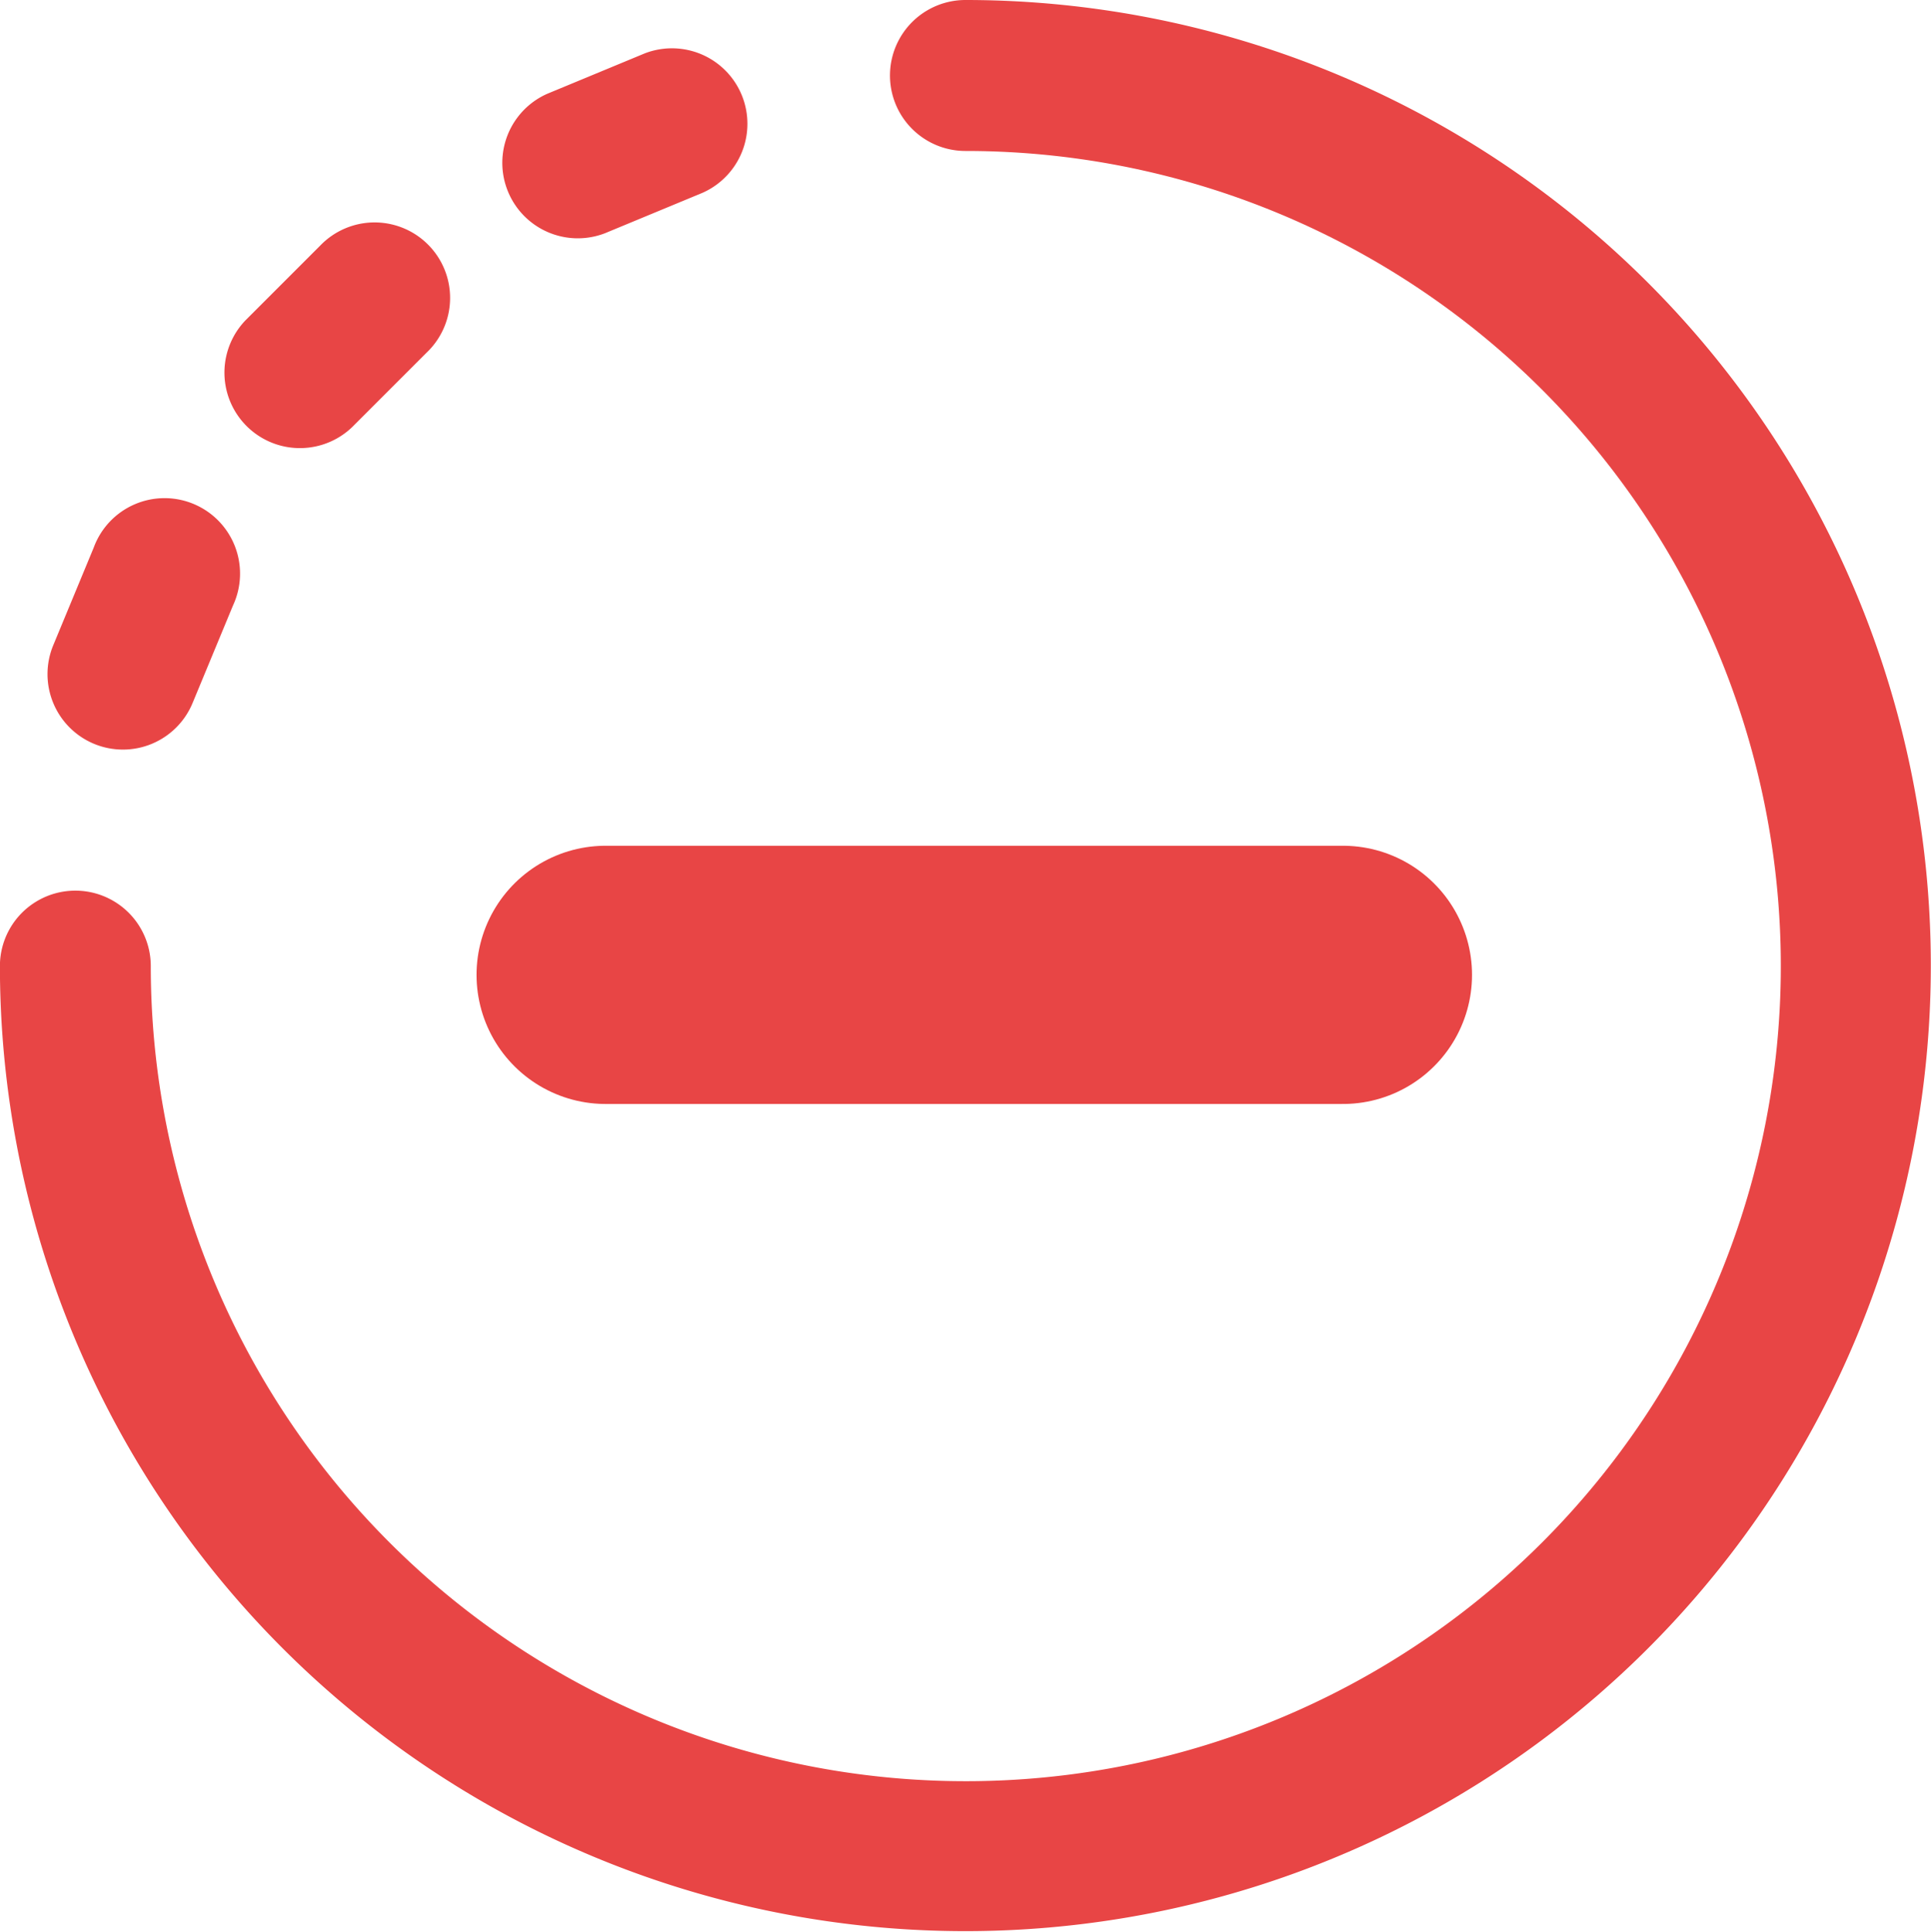 <svg id="minus" xmlns="http://www.w3.org/2000/svg" width="22.437" height="22.448" viewBox="0 0 22.437 22.448">
  <g id="Group_2608" data-name="Group 2608">
    <g id="Group_2607" data-name="Group 2607">
      <path id="Path_15369" data-name="Path 15369" d="M133.958,14.757l1.134-.47a.877.877,0,0,0-.671-1.62l-1.134.47a.877.877,0,0,0,.671,1.62Z" transform="translate(-126.929 -12.047)" fill="#e84545"/>
      <path id="Path_15371" data-name="Path 15371" d="M60.719,61.588l.868-.868a.877.877,0,1,0-1.24-1.24l-.868.868a.877.877,0,0,0,1.24,1.24Z" transform="translate(-56.627 -56.626)" fill="#e84545"/>
      <path id="Path_15372" data-name="Path 15372" d="M13.142,135.568a.876.876,0,0,0,1.145-.475l.47-1.134a.877.877,0,1,0-1.619-.671l-.47,1.134A.877.877,0,0,0,13.142,135.568Z" transform="translate(-12.049 -126.926)" fill="#e84545"/>
      <g id="Group_2609" data-name="Group 2609">
        <path id="Path_15370" data-name="Path 15370" d="M11.218,0a.877.877,0,0,0,0,1.754,9.47,9.47,0,1,1-9.466,9.47.876.876,0,1,0-1.753,0A11.218,11.218,0,1,0,11.218,0Z" fill="#e84545"/>
        <line id="Line_8" data-name="Line 8" x2="8.567" transform="translate(7.037 11.326)" fill="none" stroke="#e84545" stroke-linecap="round" stroke-width="3"/>
      </g>
    </g>
  </g>
</svg>
